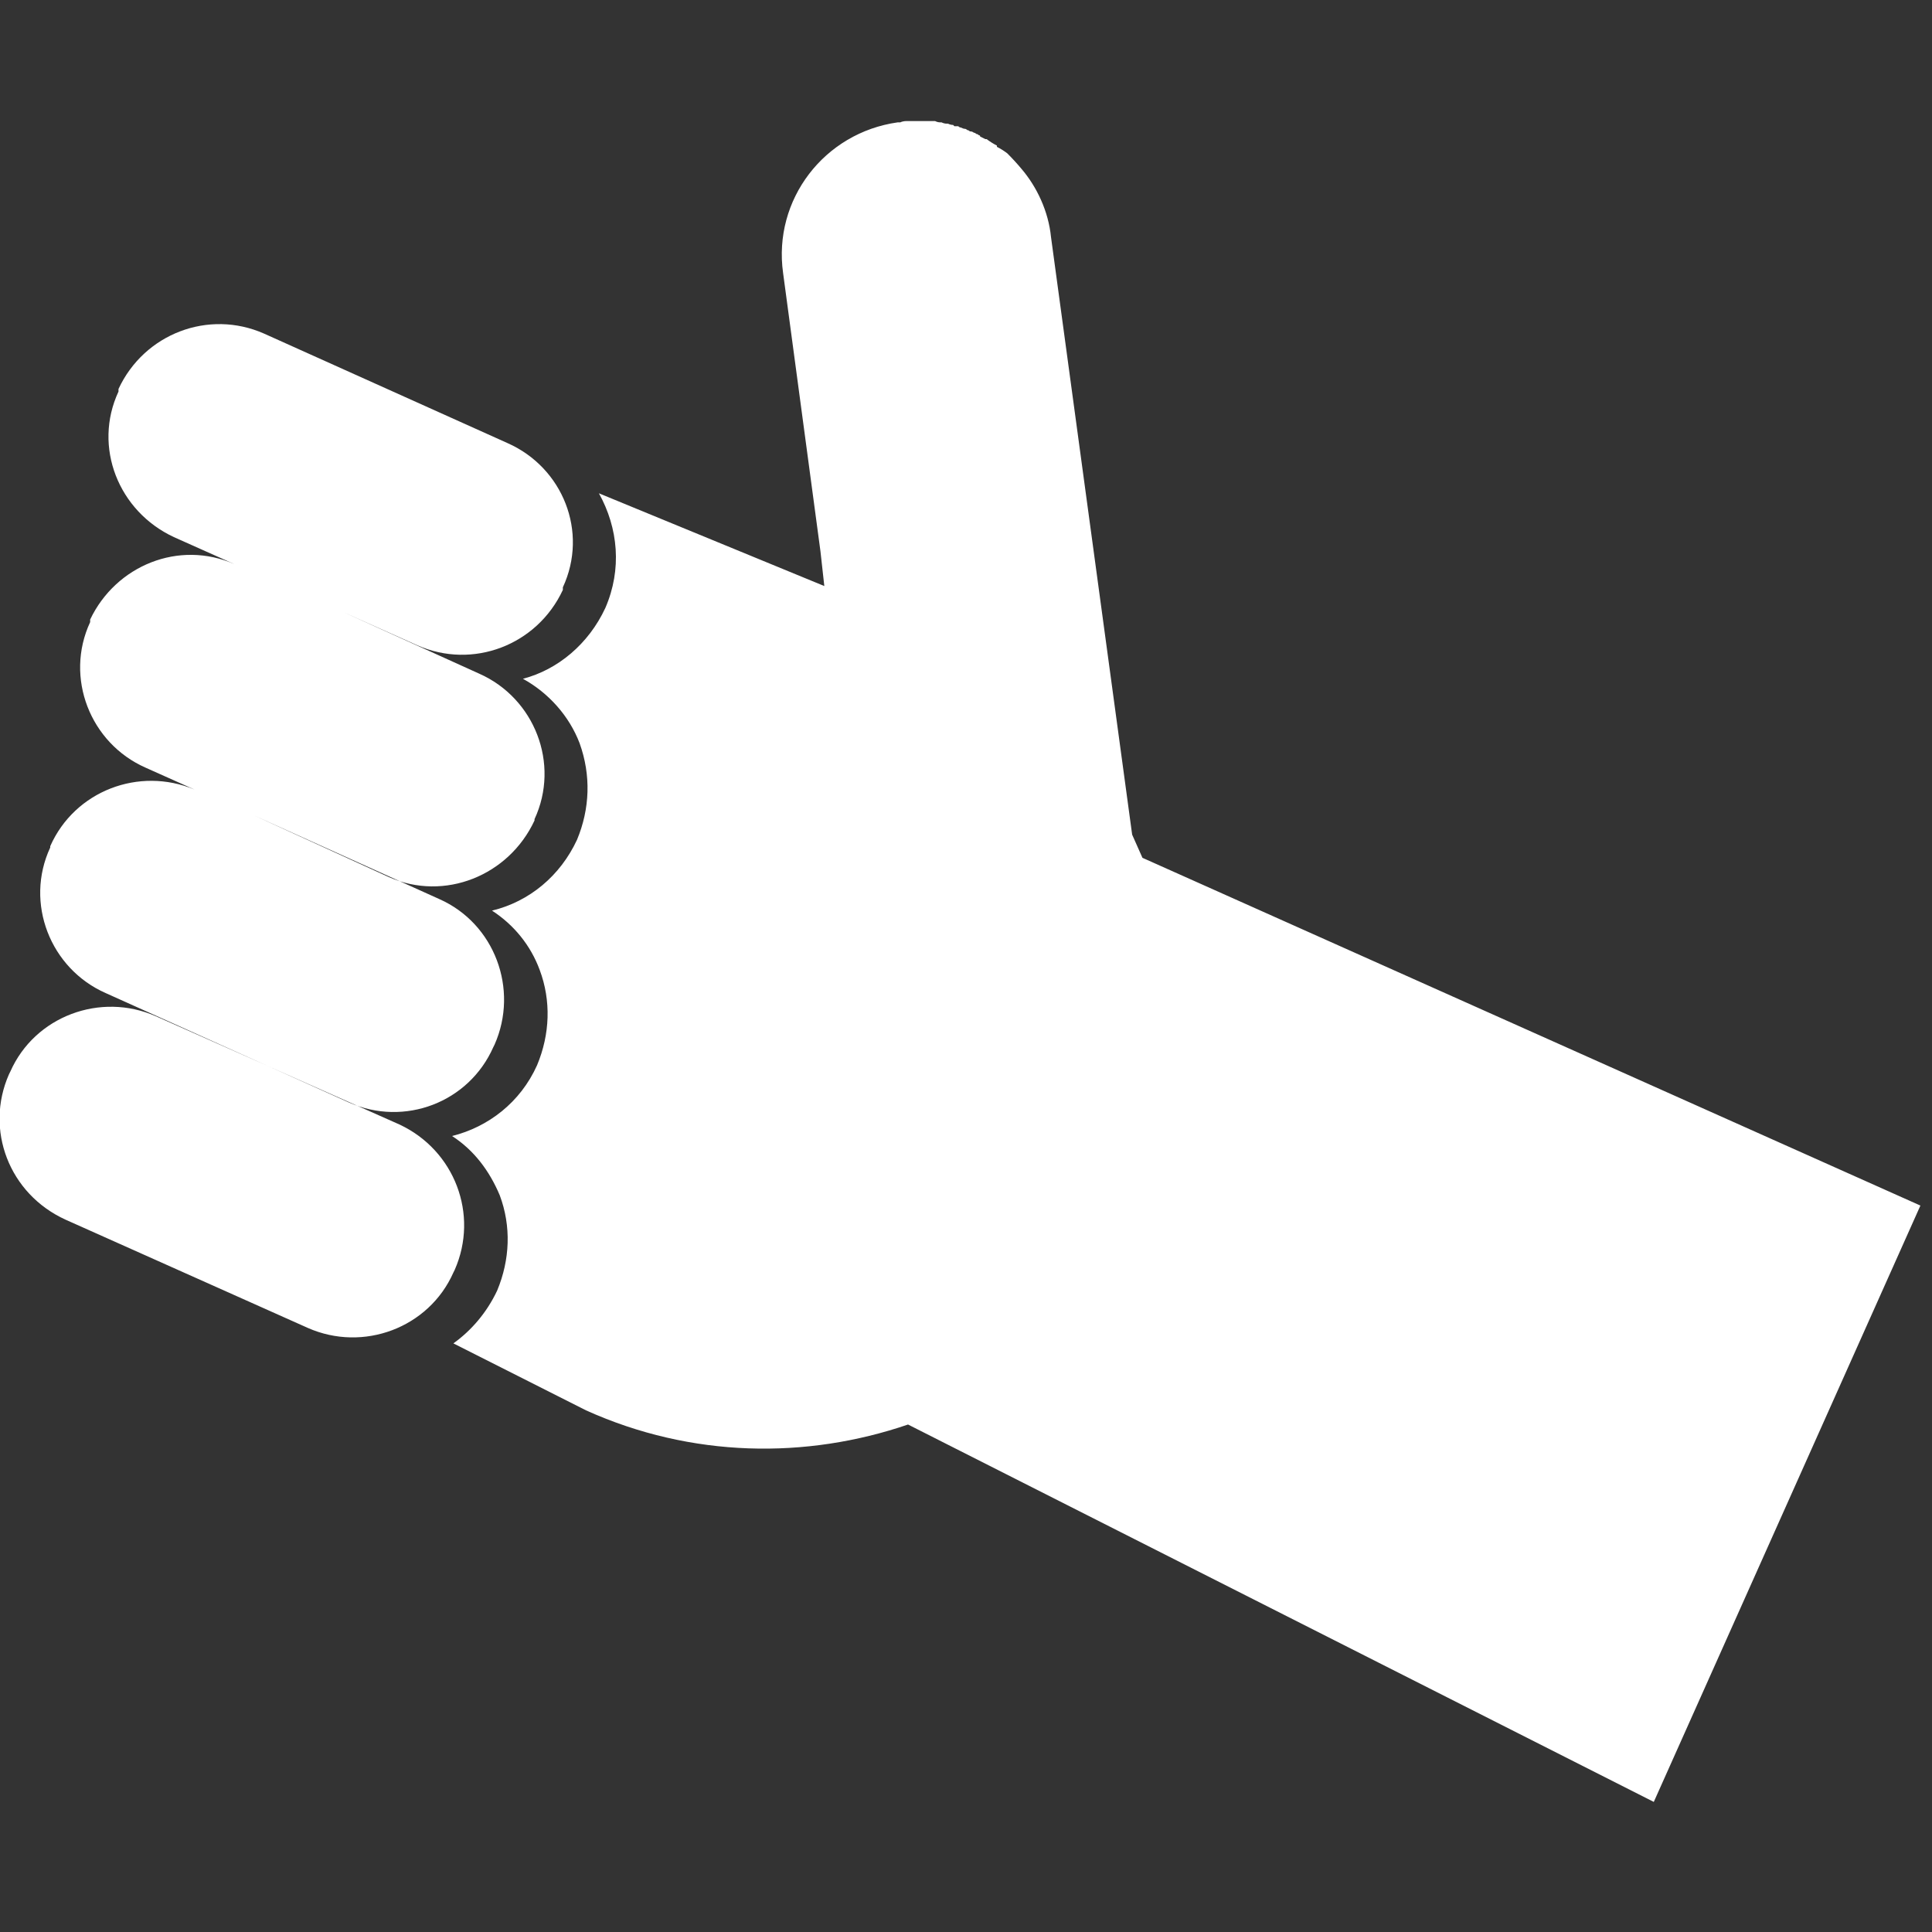 <svg version="1.2" xmlns="http://www.w3.org/2000/svg" viewBox="0 0 150 150" width="150" height="150">
	<rect x="0" y="0" width="150" height="150" fill="#333333" stroke="none"/>
	<title>02-suya-ve-neme-dayanikli-svg</title>
	<style>
		.s0 { fill: #ffffff } 
	</style>
	<path id="Path 73" fill-rule="evenodd" class="s0" d="m23.9 103.1l-18.8-8.4c-4.4-2-6.3-7-4.4-11.3l0.1-0.2c1.9-4.3 7-6.2 11.3-4.3l18.9 8.4c4.3 2 6.2 7 4.3 11.3l-0.1 0.2c-1.9 4.3-7 6.2-11.3 4.3zm3.2-17.5l-18.9-8.5c-4.3-1.9-6.3-7-4.3-11.3v-0.1c1.9-4.3 6.9-6.2 11.2-4.4l-3.8-1.7c-4.3-1.9-6.3-7-4.3-11.3v-0.2c2-4.2 6.9-6.2 11.2-4.3l-4.7-2.1c-4.3-2-6.3-7-4.3-11.3v-0.2c2-4.3 7-6.2 11.3-4.3l18.9 8.5c4.3 1.9 6.3 6.9 4.3 11.2v0.2c-2 4.3-7 6.2-11.3 4.3l-5.8-2.6 10.6 4.8c4.3 1.9 6.3 7 4.3 11.3v0.1c-2 4.3-7 6.3-11.3 4.4l-10.5-4.8 14.4 6.5c4.3 1.9 6.2 7 4.3 11.3l-0.1 0.2c-1.9 4.3-6.9 6.2-11.2 4.3zm122 8l-20.7 46.3-57.9-29.3c-7.9 2.7-16.8 2.6-25-1.1l-10.3-5.2c1.4-1 2.6-2.4 3.4-4.1 1-2.4 1.1-5 0.2-7.4-0.8-1.9-2-3.5-3.7-4.6 2.8-0.7 5.3-2.6 6.6-5.5 1-2.4 1.1-5 0.2-7.4-0.7-1.9-2-3.5-3.7-4.6 2.9-0.7 5.3-2.7 6.6-5.5 1-2.4 1.1-5 0.2-7.5-0.8-2.1-2.4-3.9-4.4-5 2.7-0.7 5.1-2.7 6.4-5.5 1.3-3 1-6.2-0.5-8.9l17.5 7.2-0.3-2.7-2.9-21.6c-0.8-5.7 3.2-10.9 8.9-11.7h0.2q0.2-0.1 0.5-0.1 0 0 0.1 0 0.2 0 0.5 0h0.5q0.3 0 0.5 0 0 0 0.1 0 0.2 0 0.4 0 0 0 0.1 0 0.2 0.1 0.4 0.1 0.1 0 0.1 0 0.2 0.1 0.4 0.1 0 0 0.1 0 0.2 0.1 0.4 0.1 0 0 0.1 0.1 0.2 0 0.3 0 0.1 0.1 0.2 0.1 0.2 0.1 0.3 0.1 0.1 0 0.2 0.1 0.1 0 0.2 0.1 0.2 0 0.3 0.1 0.1 0 0.2 0.1 0.1 0 0.2 0.1 0.1 0 0.1 0.1 0.2 0.1 0.4 0.2 0.1 0 0.1 0 0.4 0.3 0.8 0.5 0 0 0 0.1 0.4 0.2 0.8 0.5 0.6 0.6 1.1 1.2c1.2 1.4 2.1 3.3 2.3 5.3l6.3 46.4q0.4 0.9 0.8 1.8zm485.3 40.2v5.7h-99v-5.7h21.7c-15.5-3.6-24.7-17.6-20-37.4 1.8-7.2 9.2-24.5 5-28.9 7.5-2.8 10.5 9.2 14.2 6.5-10-20.8 10.7-29.7 4.6-37.9 12.7 6.2-1.7 26.7 15 39.9-6.3-13.5-6.7-28.8-1.4-38.6 6.9-12.6 19.4-24.4 17.2-29.7 8.7 11.1-9.3 29.7 3.1 45.1-2.4-10.5 2.8-23.3 12.1-25.3-5 3.4-4.3 11.2-0.1 17.3 6.9 8.4 8.2 18.9 2.4 26.7 8.2-1.1 9.1-14.5 19.1-13.8-6.9 6.7 6.2 29.3 7.1 47.5 0.5 12.4-8.5 25.4-21.5 28.6zm-67.7 0h37.7c8.4-3.2 13.3-11.2 13.5-18.9 0.4-9.9-4.6-19.1-1.1-22.3-7.4-1.5-8.2 11.3-15.5 8.9 7.8-10.6-2.4-24 0.2-29-6.5 7.5 0.4 16.6-8.3 21 1.2-5 1.4-21.2-8.7-25.4 5 6.3-7.8 27.9 0.7 40.3-13-2.8-12-21.1-20.3-23.4 1.1 6.8 3.2 26.7-10.7 15.2-6.2 12.5-1.9 28.7 12.5 33.6zm88.4 9.5c-2.9 3-8.1 2.5-11.5-0.9l-13.2-13.3c3.6-3.8 6.3-8.5 7.5-13.6l16.2 16.3c3.5 3.5 3.9 8.6 1 11.5zm-103-92.4l-35.4-35.5c-3.5-3.4-3.9-8.6-1-11.5 2.9-2.9 8.1-2.5 11.5 1l31.6 31.6c-0.2 3.9-4.2 8.4-6.7 14.4z"/>
</svg>